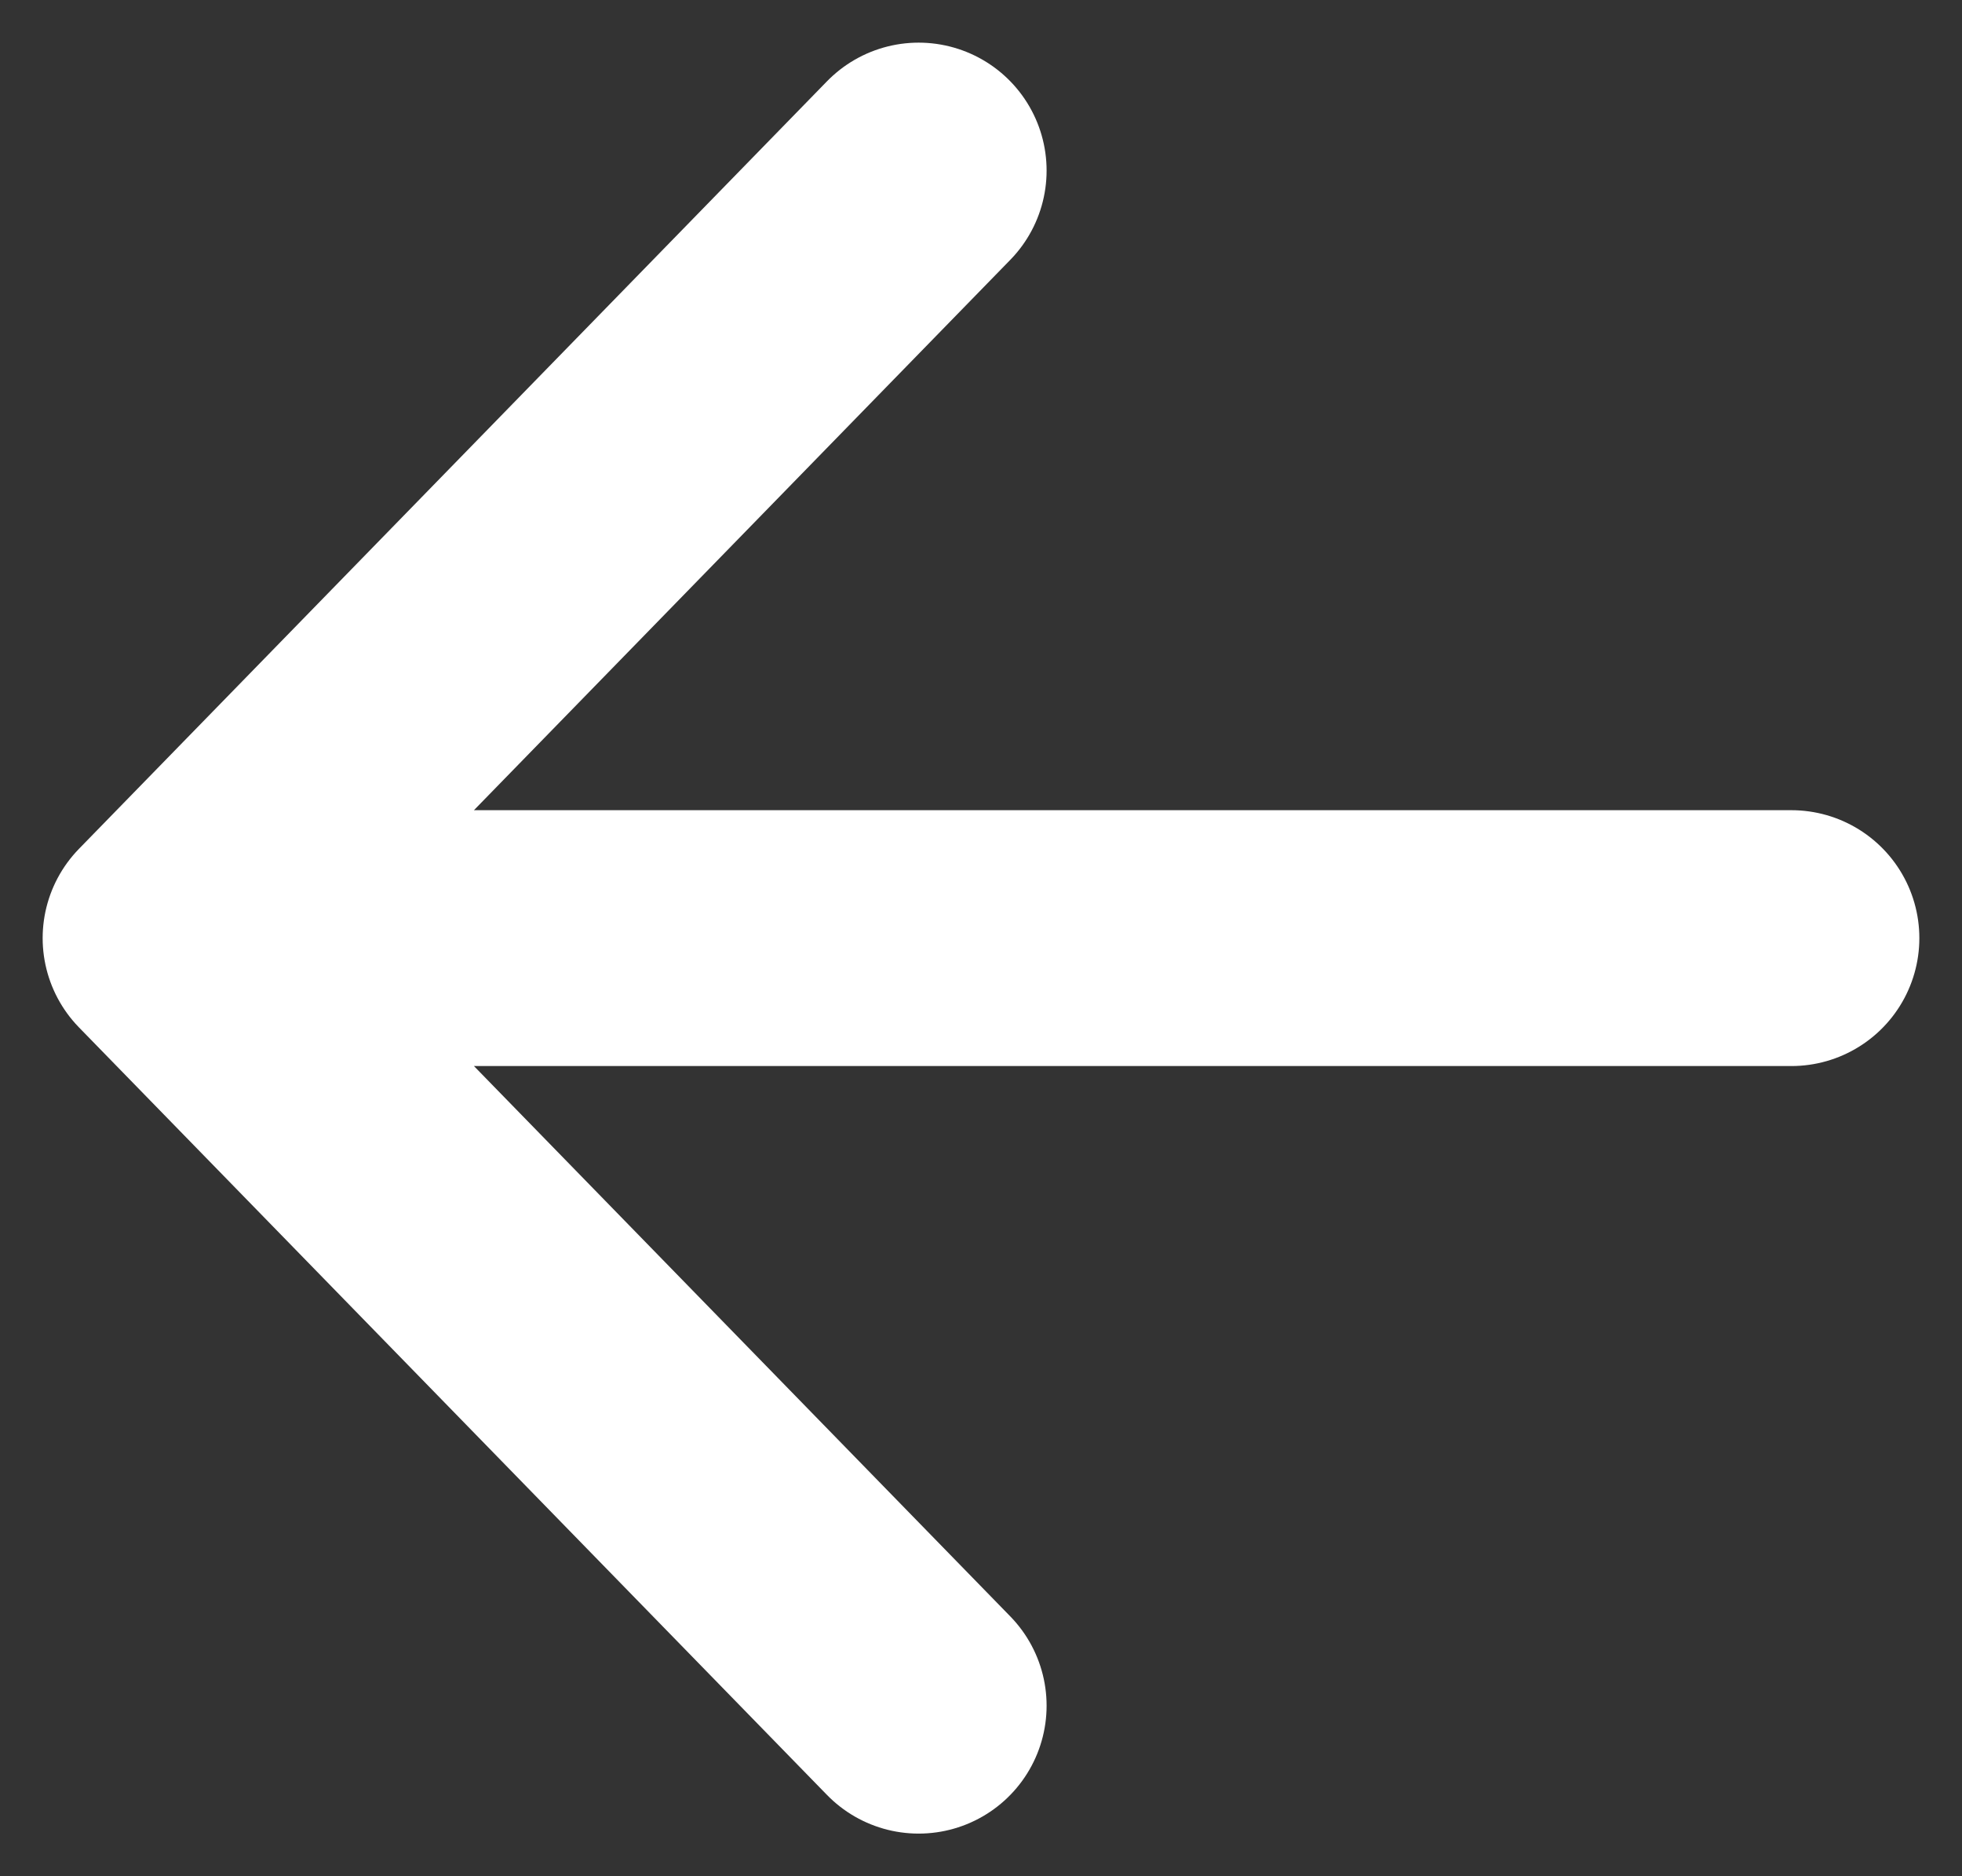 <svg width="23" height="22" viewBox="0 0 23 22" fill="none" xmlns="http://www.w3.org/2000/svg">
<rect x="0" y="0" width="23" height="22" fill="#333333" stroke="none"/>
<path d="M10.769 20L2 11L10.769 2M3.218 11L21 11" stroke="white" stroke-width="3" stroke-linecap="round" stroke-linejoin="round"/>
</svg>
